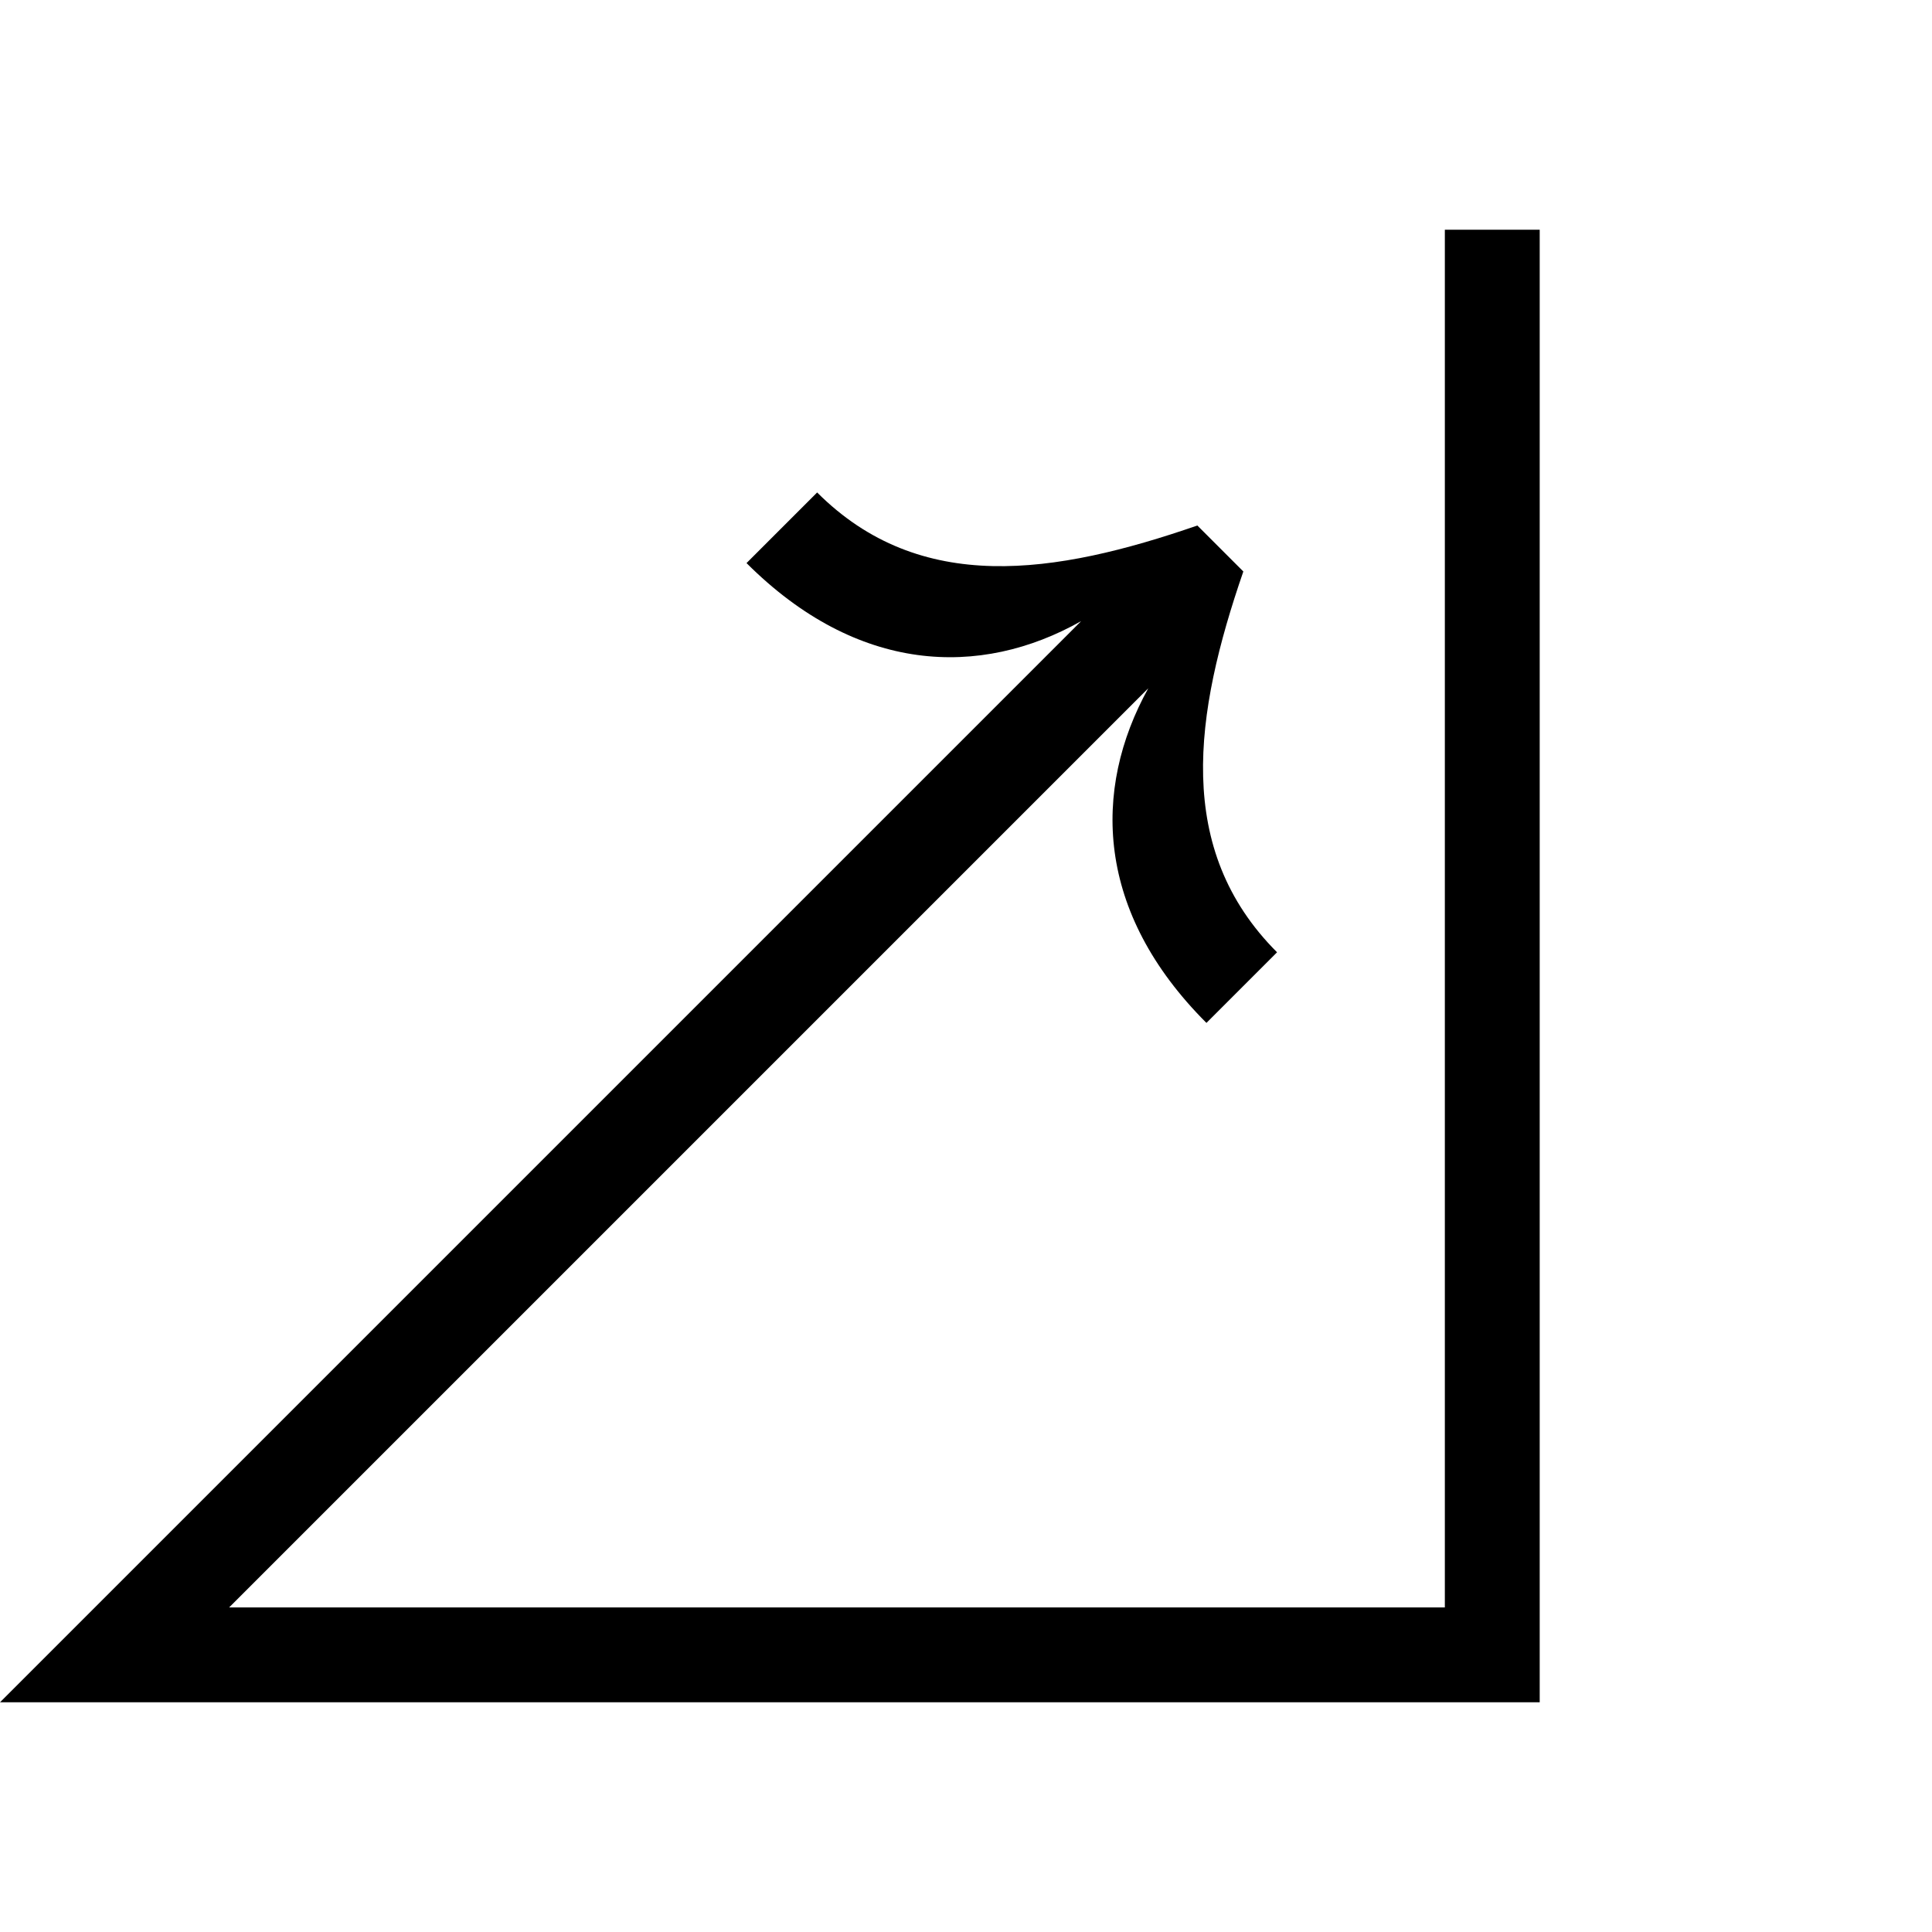 <?xml version="1.0" encoding="UTF-8"?> <!-- Generator: Adobe Illustrator 25.0.1, SVG Export Plug-In . SVG Version: 6.00 Build 0) --> <svg xmlns="http://www.w3.org/2000/svg" xmlns:xlink="http://www.w3.org/1999/xlink" id="Layer_1" x="0px" y="0px" viewBox="0 0 2000 2000" style="enable-background:new 0 0 2000 2000;" xml:space="preserve"> <path d="M1495.7,237.8V1664H237.2l951.5-951.5c-58.3,105.3-54.5,231.8,60.2,346.4l73.1-73.1c-106.6-106.6-85.8-246.7-34.9-394.2 l-47.6-47.6c-147.5,51-287,72.4-393.6-34.2l-73.1,73.1C887.5,697.5,1014.6,702,1119.2,643L0,1762.2h1593.9V237.8H1495.7z"></path> </svg> 
